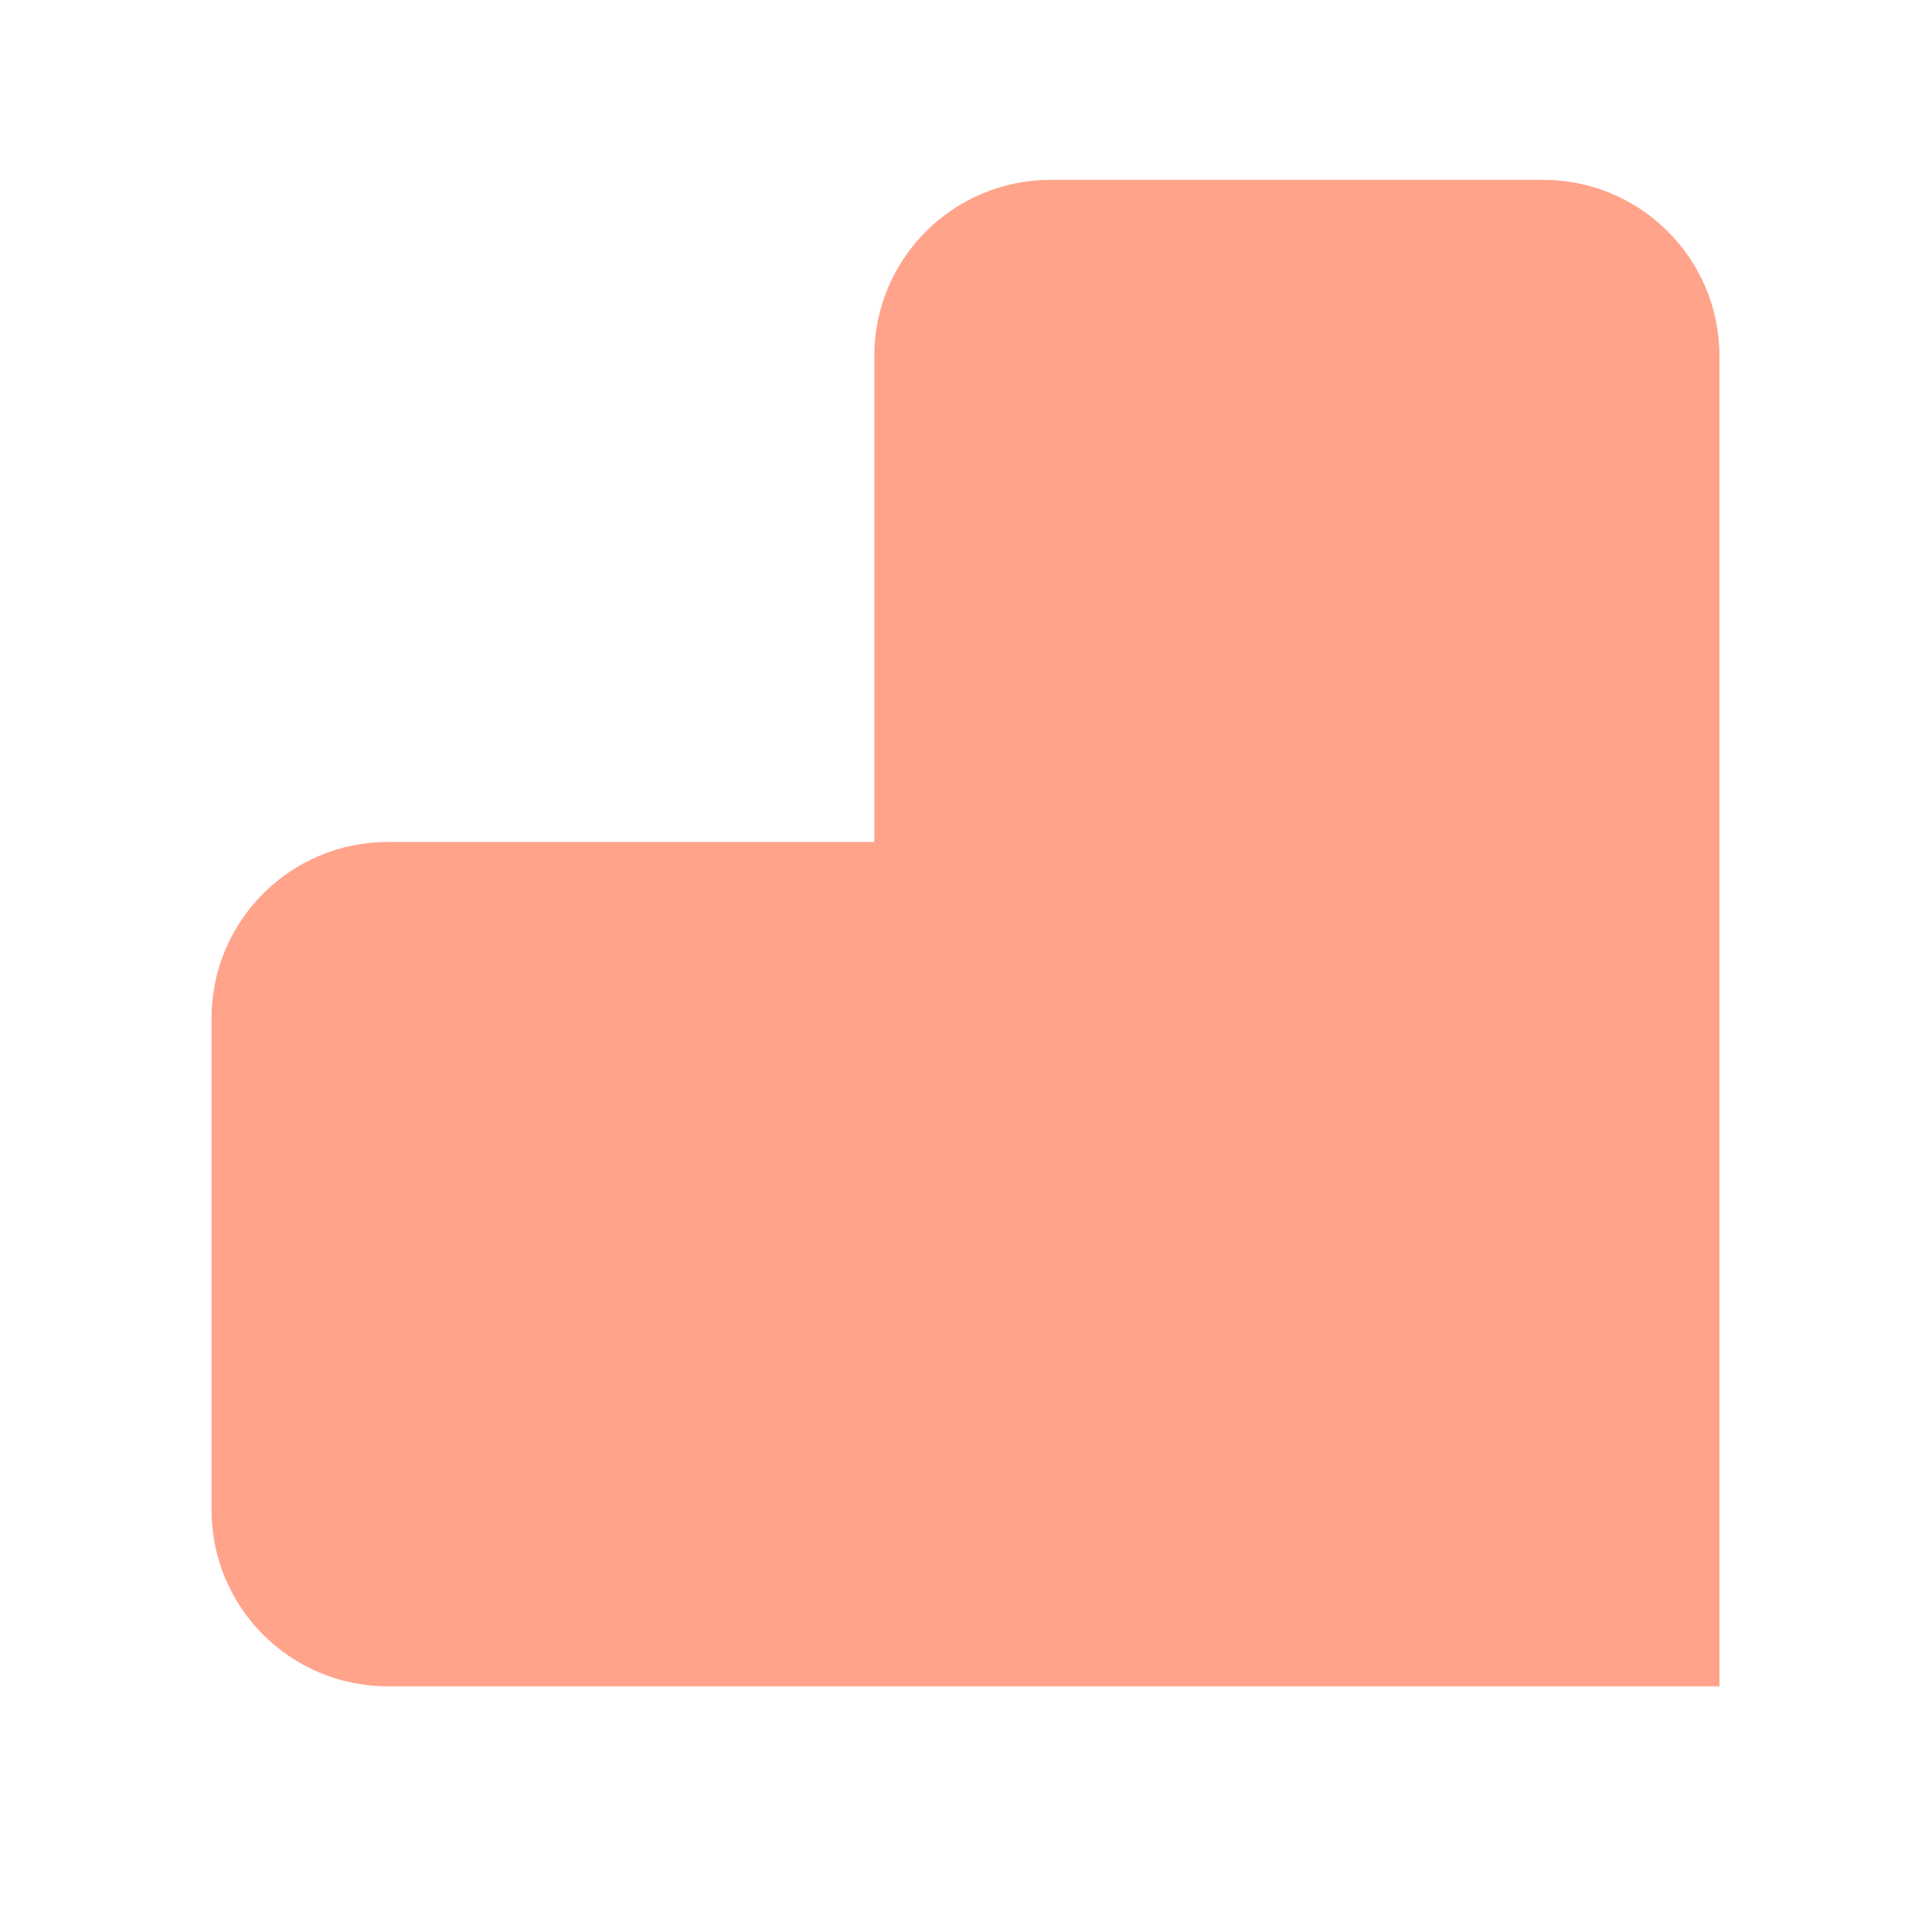 <?xml version="1.0" encoding="UTF-8"?> <svg xmlns="http://www.w3.org/2000/svg" width="731" height="730" viewBox="0 0 731 730" fill="none"> <g filter="url(#filter0_d_0_3)"> <path d="M650.577 130.679C650.577 93.874 620.708 64.037 583.862 64.037L397.519 64.037C360.673 64.037 330.803 93.874 330.803 130.679V314.521H146.761C109.915 314.521 80.046 344.357 80.046 381.163V567.303C80.046 604.108 109.915 633.945 146.761 633.945H650.577V130.679Z" fill="#FFA38B"></path> </g> <defs> <filter id="filter0_d_0_3" x="0" y="0" width="730.623" height="730" filterUnits="userSpaceOnUse" color-interpolation-filters="sRGB"> <feFlood flood-opacity="0" result="BackgroundImageFix"></feFlood> <feColorMatrix in="SourceAlpha" type="matrix" values="0 0 0 0 0 0 0 0 0 0 0 0 0 0 0 0 0 0 127 0" result="hardAlpha"></feColorMatrix> <feOffset dy="4"></feOffset> <feGaussianBlur stdDeviation="10"></feGaussianBlur> <feColorMatrix type="matrix" values="0 0 0 0 0 0 0 0 0 0 0 0 0 0 0 0 0 0 0.25 0"></feColorMatrix> <feBlend mode="normal" in2="BackgroundImageFix" result="effect1_dropShadow_0_3"></feBlend> <feBlend mode="normal" in="SourceGraphic" in2="effect1_dropShadow_0_3" result="shape"></feBlend> </filter> </defs> </svg> 